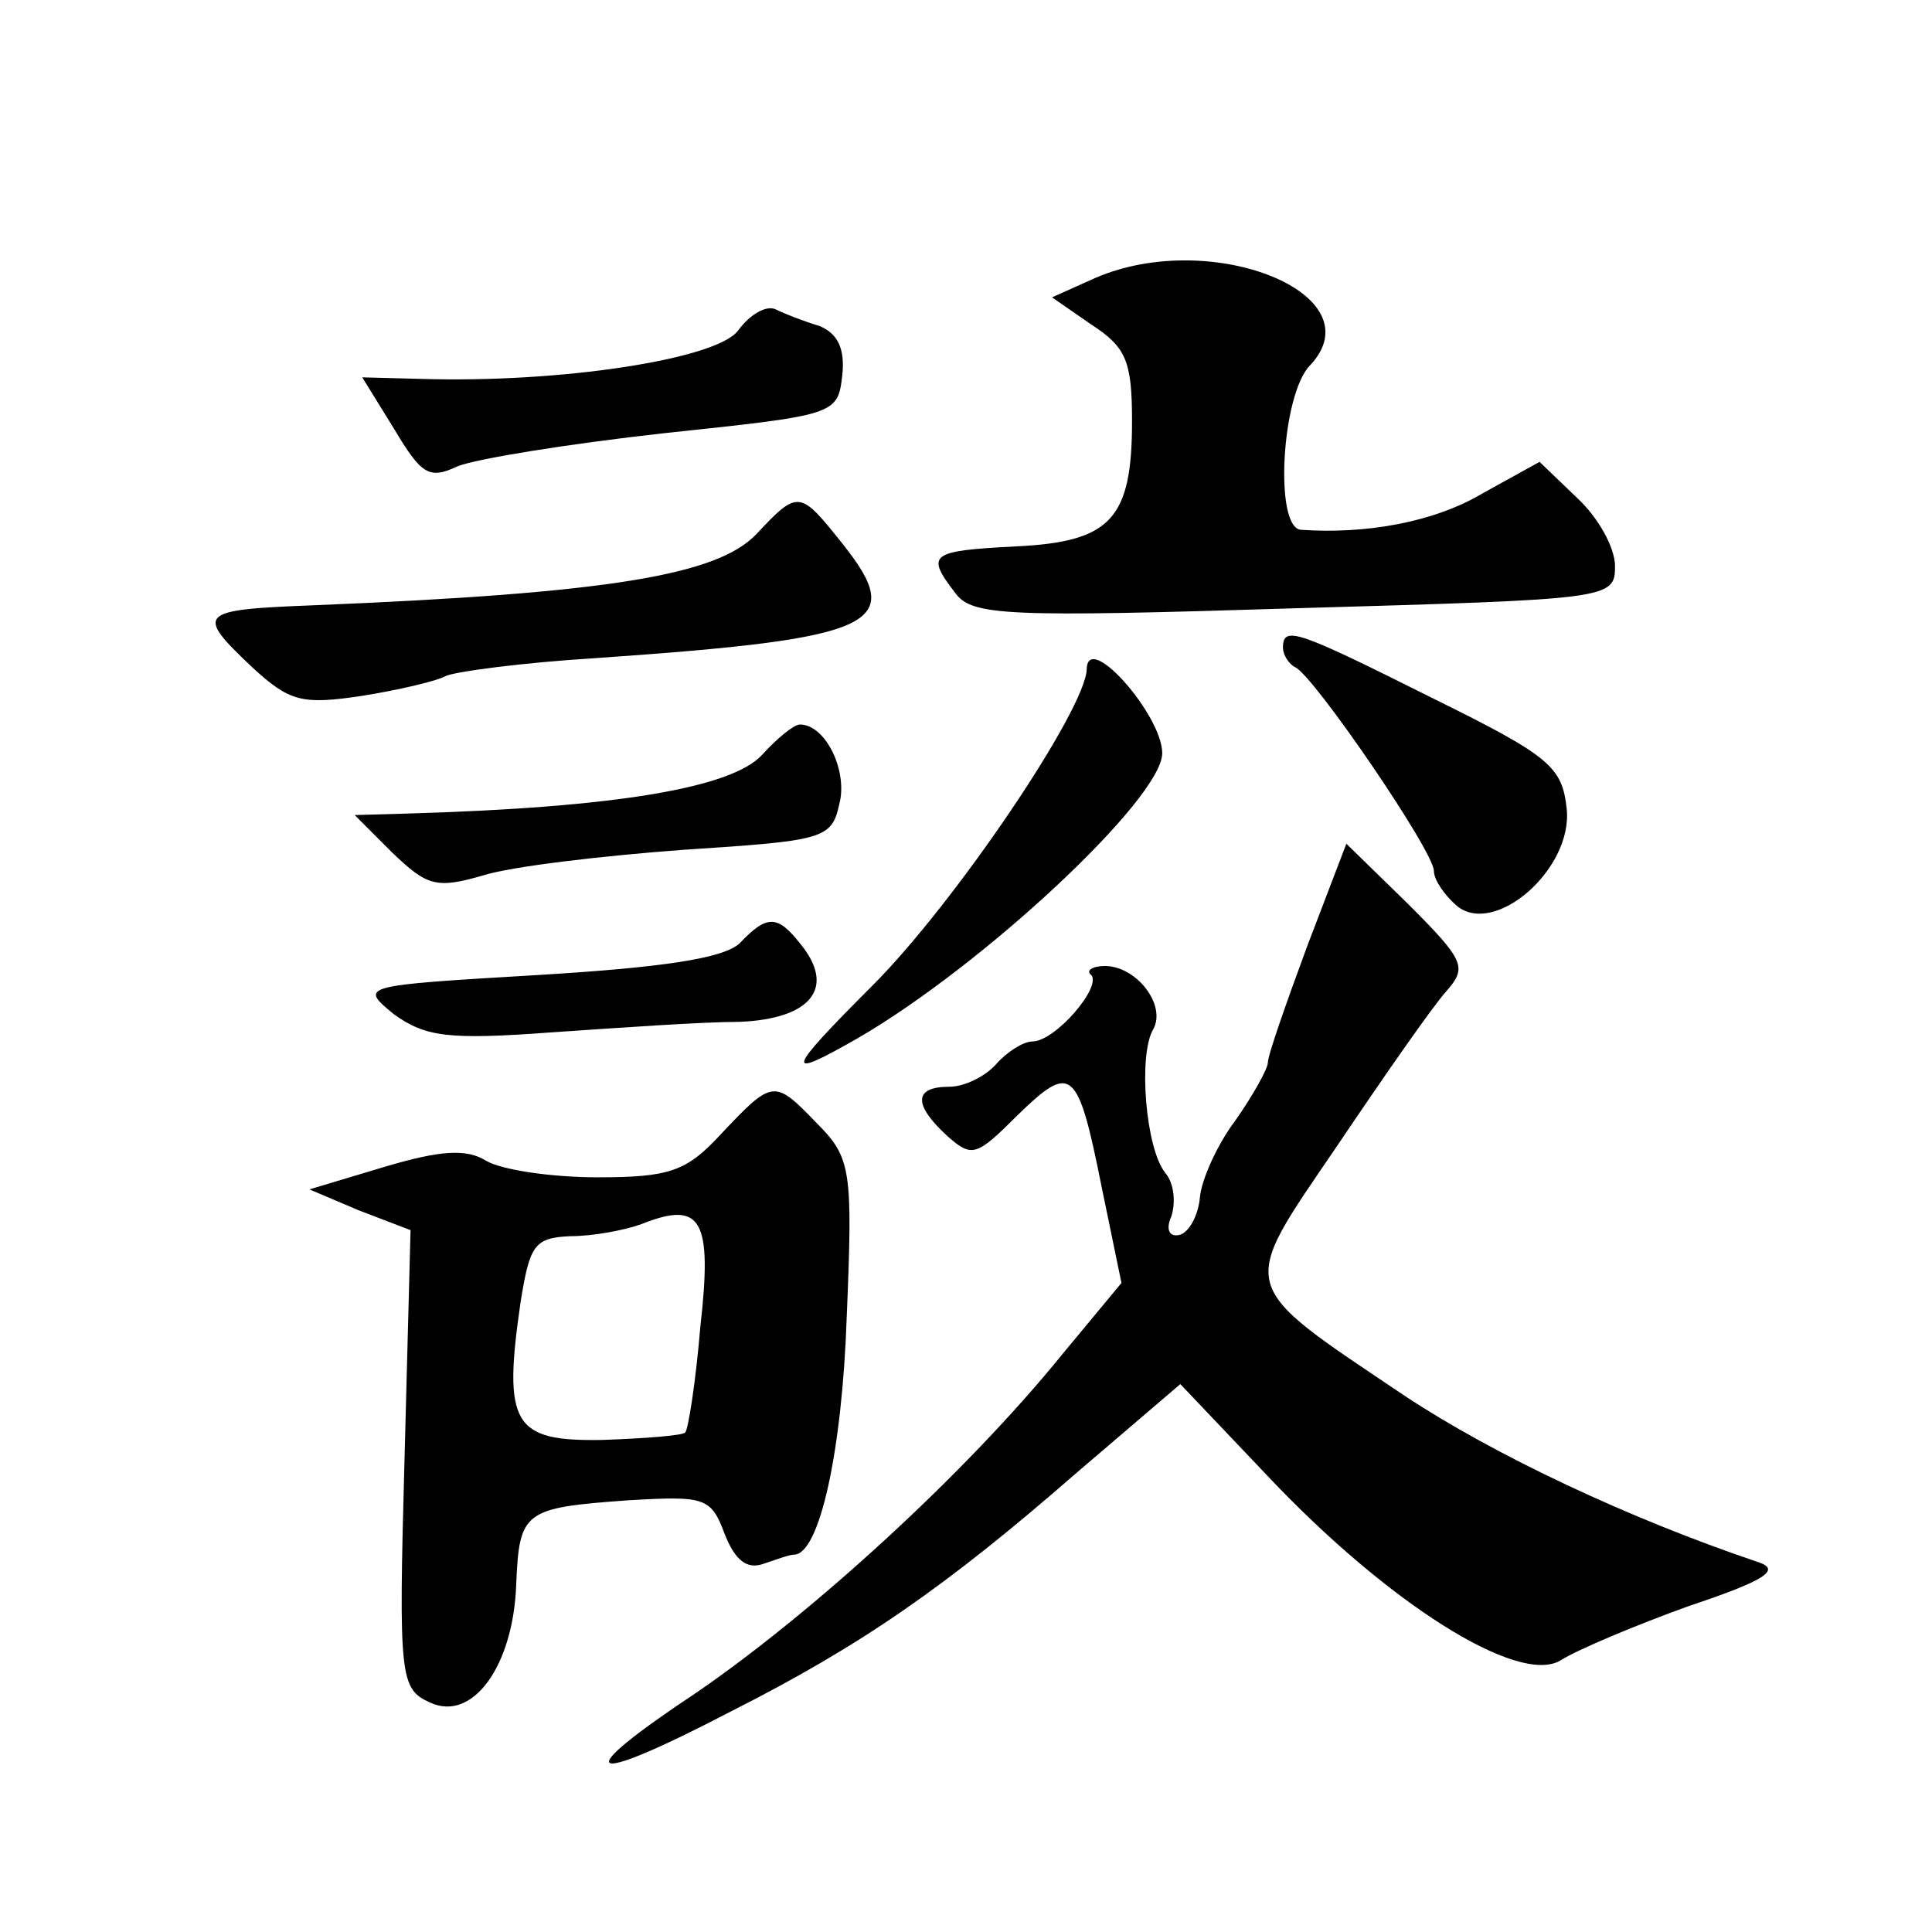 <?xml version="1.0" standalone="no"?>
<!DOCTYPE svg PUBLIC "-//W3C//DTD SVG 20010904//EN"
 "http://www.w3.org/TR/2001/REC-SVG-20010904/DTD/svg10.dtd">
<svg version="1.0" xmlns="http://www.w3.org/2000/svg"
 width="128pt" height="128pt" viewBox="0 0 128 128"
 preserveAspectRatio="xMidYMid meet">
<g transform="translate(0,128) scale(0.1,-0.1)"
fill="#0" stroke="none">
<path d="M726 1096 l-29 -13 26 -18 c23 -15 27 -24 27 -64 0 -65 -14 -80 -77 -83
-57 -3 -60 -5 -40 -31 11 -15 34 -16 225 -10 209 6 212 6 212 28 0 12 -11 32 -25
45 l-25 24 -38 -21 c-32 -19 -77 -27 -120 -24 -18 1 -13 90 6 109 44 47 -65 91
-142 58z M489 1061 c-14 -19 -118 -35 -211 -32 l-38 1 21 -34 c18 -30 23 -34 42
-25 12 5 74 15 137 22 113 12 115 12 118 38 2 18 -3 28 -15 33 -10 3 -23 8 -29
11 -6 3 -17 -3 -25 -14z M501 926 c-26 -27 -97 -39 -293 -47 -77 -3 -79 -5 -41
-41 25 -23 33 -25 73 -19 25 4 50 10 55 13 6 3 51 9 100 12 187 13 206 22 163 76
-28 35 -29 36 -57 6z M850 851 c0 -5 4 -11 8 -13 12 -5 92 -122 92 -135 0 -6 7
-16 15 -23 25 -21 77 24 73 64 -3 28 -11 35 -88 73 -90 45 -100 49 -100 34z M720
837 c0 -26 -87 -155 -142 -210 -58 -58 -59 -63 -10 -35 83 48 202 159 202 189 0
25 -49 81 -50 56z M505 780 c-20 -22 -97 -35 -235 -39 l-35 -1 25 -25 c23 -22 29
-24 60 -15 19 6 79 13 133 17 92 6 98 7 103 30 6 22 -9 53 -26 53 -4 0 -15 -9 -25
-20z M866 653 c-14 -38 -26 -72 -26 -77 0 -4 -10 -22 -22 -39 -12 -16 -22 -39 -23
-50 -1 -12 -7 -23 -13 -25 -7 -2 -10 3 -6 12 3 9 2 22 -4 29 -13 16 -18 78 -8 95
9 16 -11 42 -32 42 -8 0 -13 -3 -9 -6 7 -8 -24 -44 -39 -44 -6 0 -17 -7 -24 -15
-7 -8 -21 -15 -31 -15 -24 0 -24 -12 -1 -33 16 -14 19 -13 46 14 36 35 40 32 56
-48 l13 -63 -39 -47 c-64 -79 -165 -171 -242 -224 -86 -57 -76 -64 22 -13 87 44
143 83 229 158 l69 59 57 -60 c80 -85 167 -140 195 -123 11 7 49 23 85 36 51 17
61 24 46 29 -86 29 -175 71 -234 110 -113 76 -111 69 -45 166 31 46 63 92 72 102
14 16 13 20 -25 58 l-41 40 -26 -68z M490 655 c-11 -10 -51 -16 -134 -21 -118 -7
-118 -7 -95 -26 21 -15 36 -17 104 -12 44 3 100 7 125 7 48 2 64 23 40 52 -15 19
-22 19 -40 0z M478 529 c-23 -25 -34 -29 -82 -29 -31 0 -64 5 -74 11 -13 8 -30
7 -67 -4 l-50 -15 33 -14 34 -13 -4 -152 c-4 -145 -3 -152 17 -161 28 -13 55 24
57 78 2 49 5 51 74 56 51 3 55 2 64 -22 7 -18 15 -24 26 -20 9 3 17 6 20 6 17 0
32 69 35 158 4 97 3 105 -20 128 -28 29 -29 29 -63 -7z m-14 -128 c-3 -36 -8 -68
-10 -70 -1 -2 -26 -4 -55 -5 -59 -1 -66 10 -54 92 6 37 9 42 33 43 15 0 36 4 47
8 40 16 47 3 39 -68z"/>
</g>
</svg>
